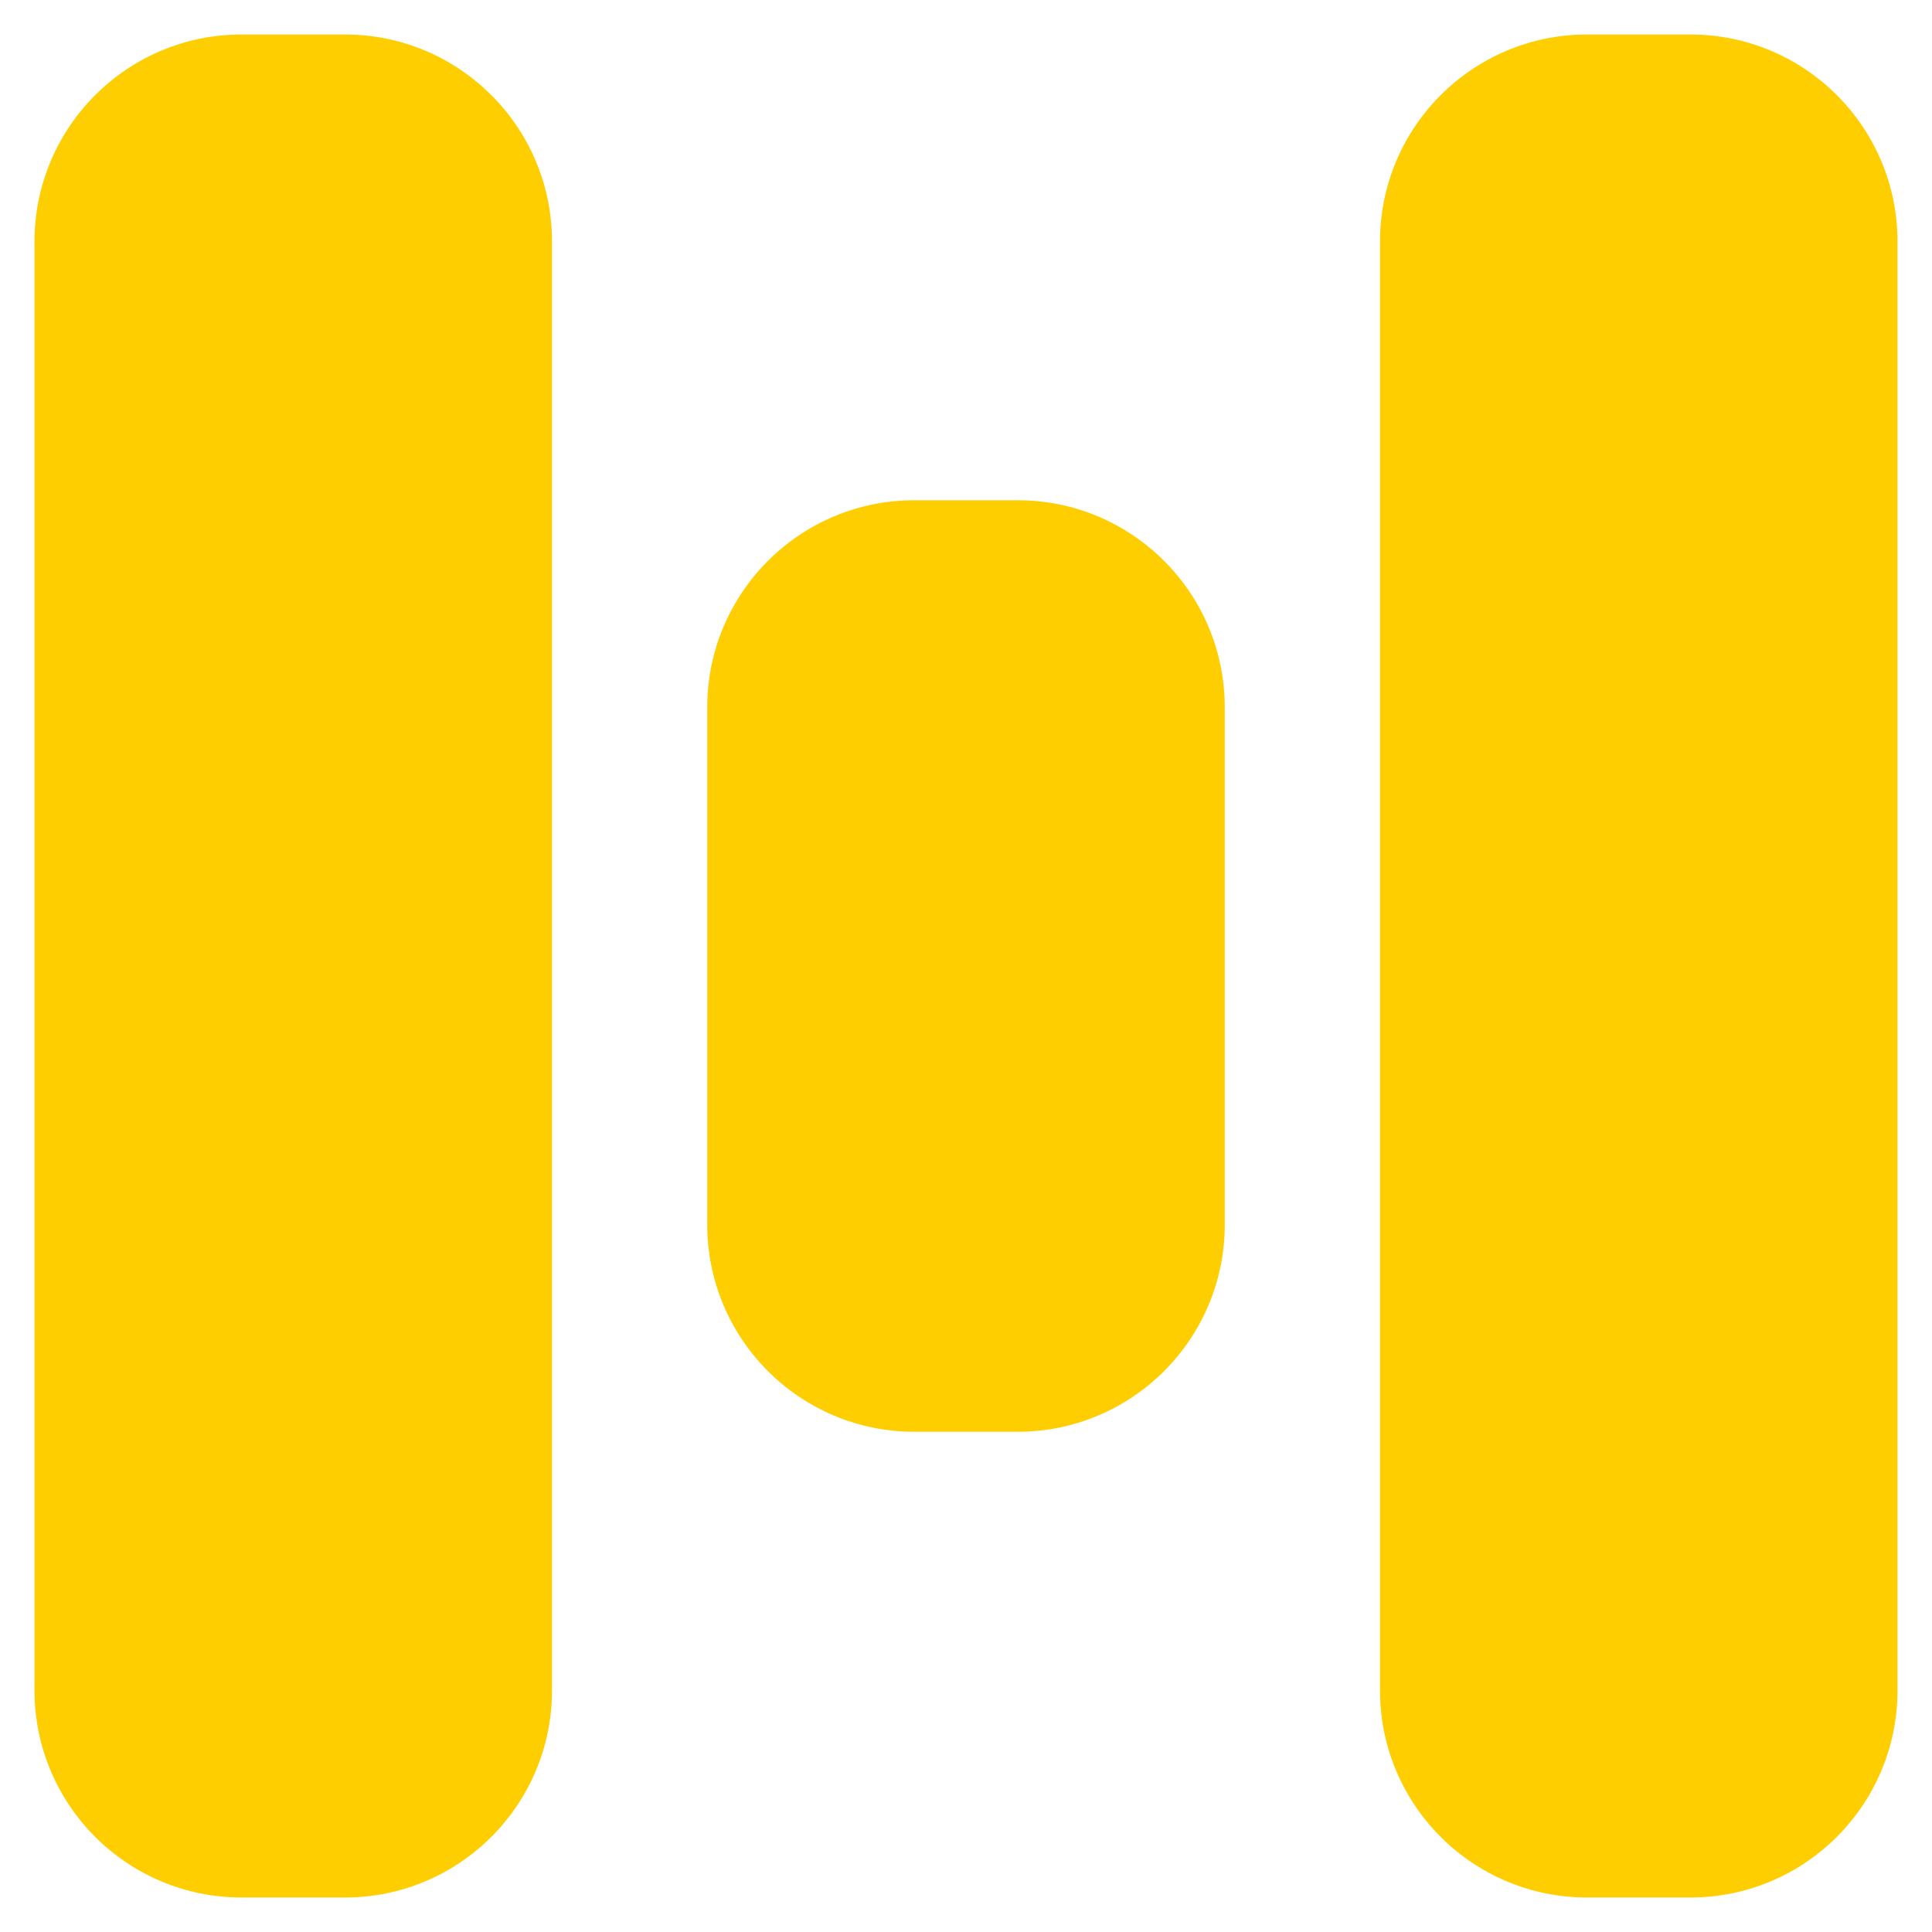 <svg xmlns="http://www.w3.org/2000/svg" width="14" height="14" viewBox="0 0 14 14" fill="none">
<path d="M10 1.75C10 0.922 10.672 0.25 11.5 0.25H12.25C13.078 0.25 13.75 0.922 13.75 1.75V12.25C13.75 13.078 13.078 13.75 12.25 13.75H11.5C10.672 13.75 10 13.078 10 12.25V1.75Z" fill="#FFCE00"/>
<path d="M5.125 5.125C5.125 4.297 5.797 3.625 6.625 3.625H7.375C8.203 3.625 8.875 4.297 8.875 5.125V8.875C8.875 9.703 8.203 10.375 7.375 10.375H6.625C5.797 10.375 5.125 9.703 5.125 8.875V5.125Z" fill="#FFCE00"/>
<path d="M0.25 1.75C0.25 0.922 0.922 0.25 1.75 0.25H2.5C3.328 0.25 4 0.922 4 1.75V12.25C4 13.078 3.328 13.75 2.5 13.75H1.75C0.922 13.75 0.25 13.078 0.25 12.25V1.75Z" fill="#FFCE00"/>
</svg>